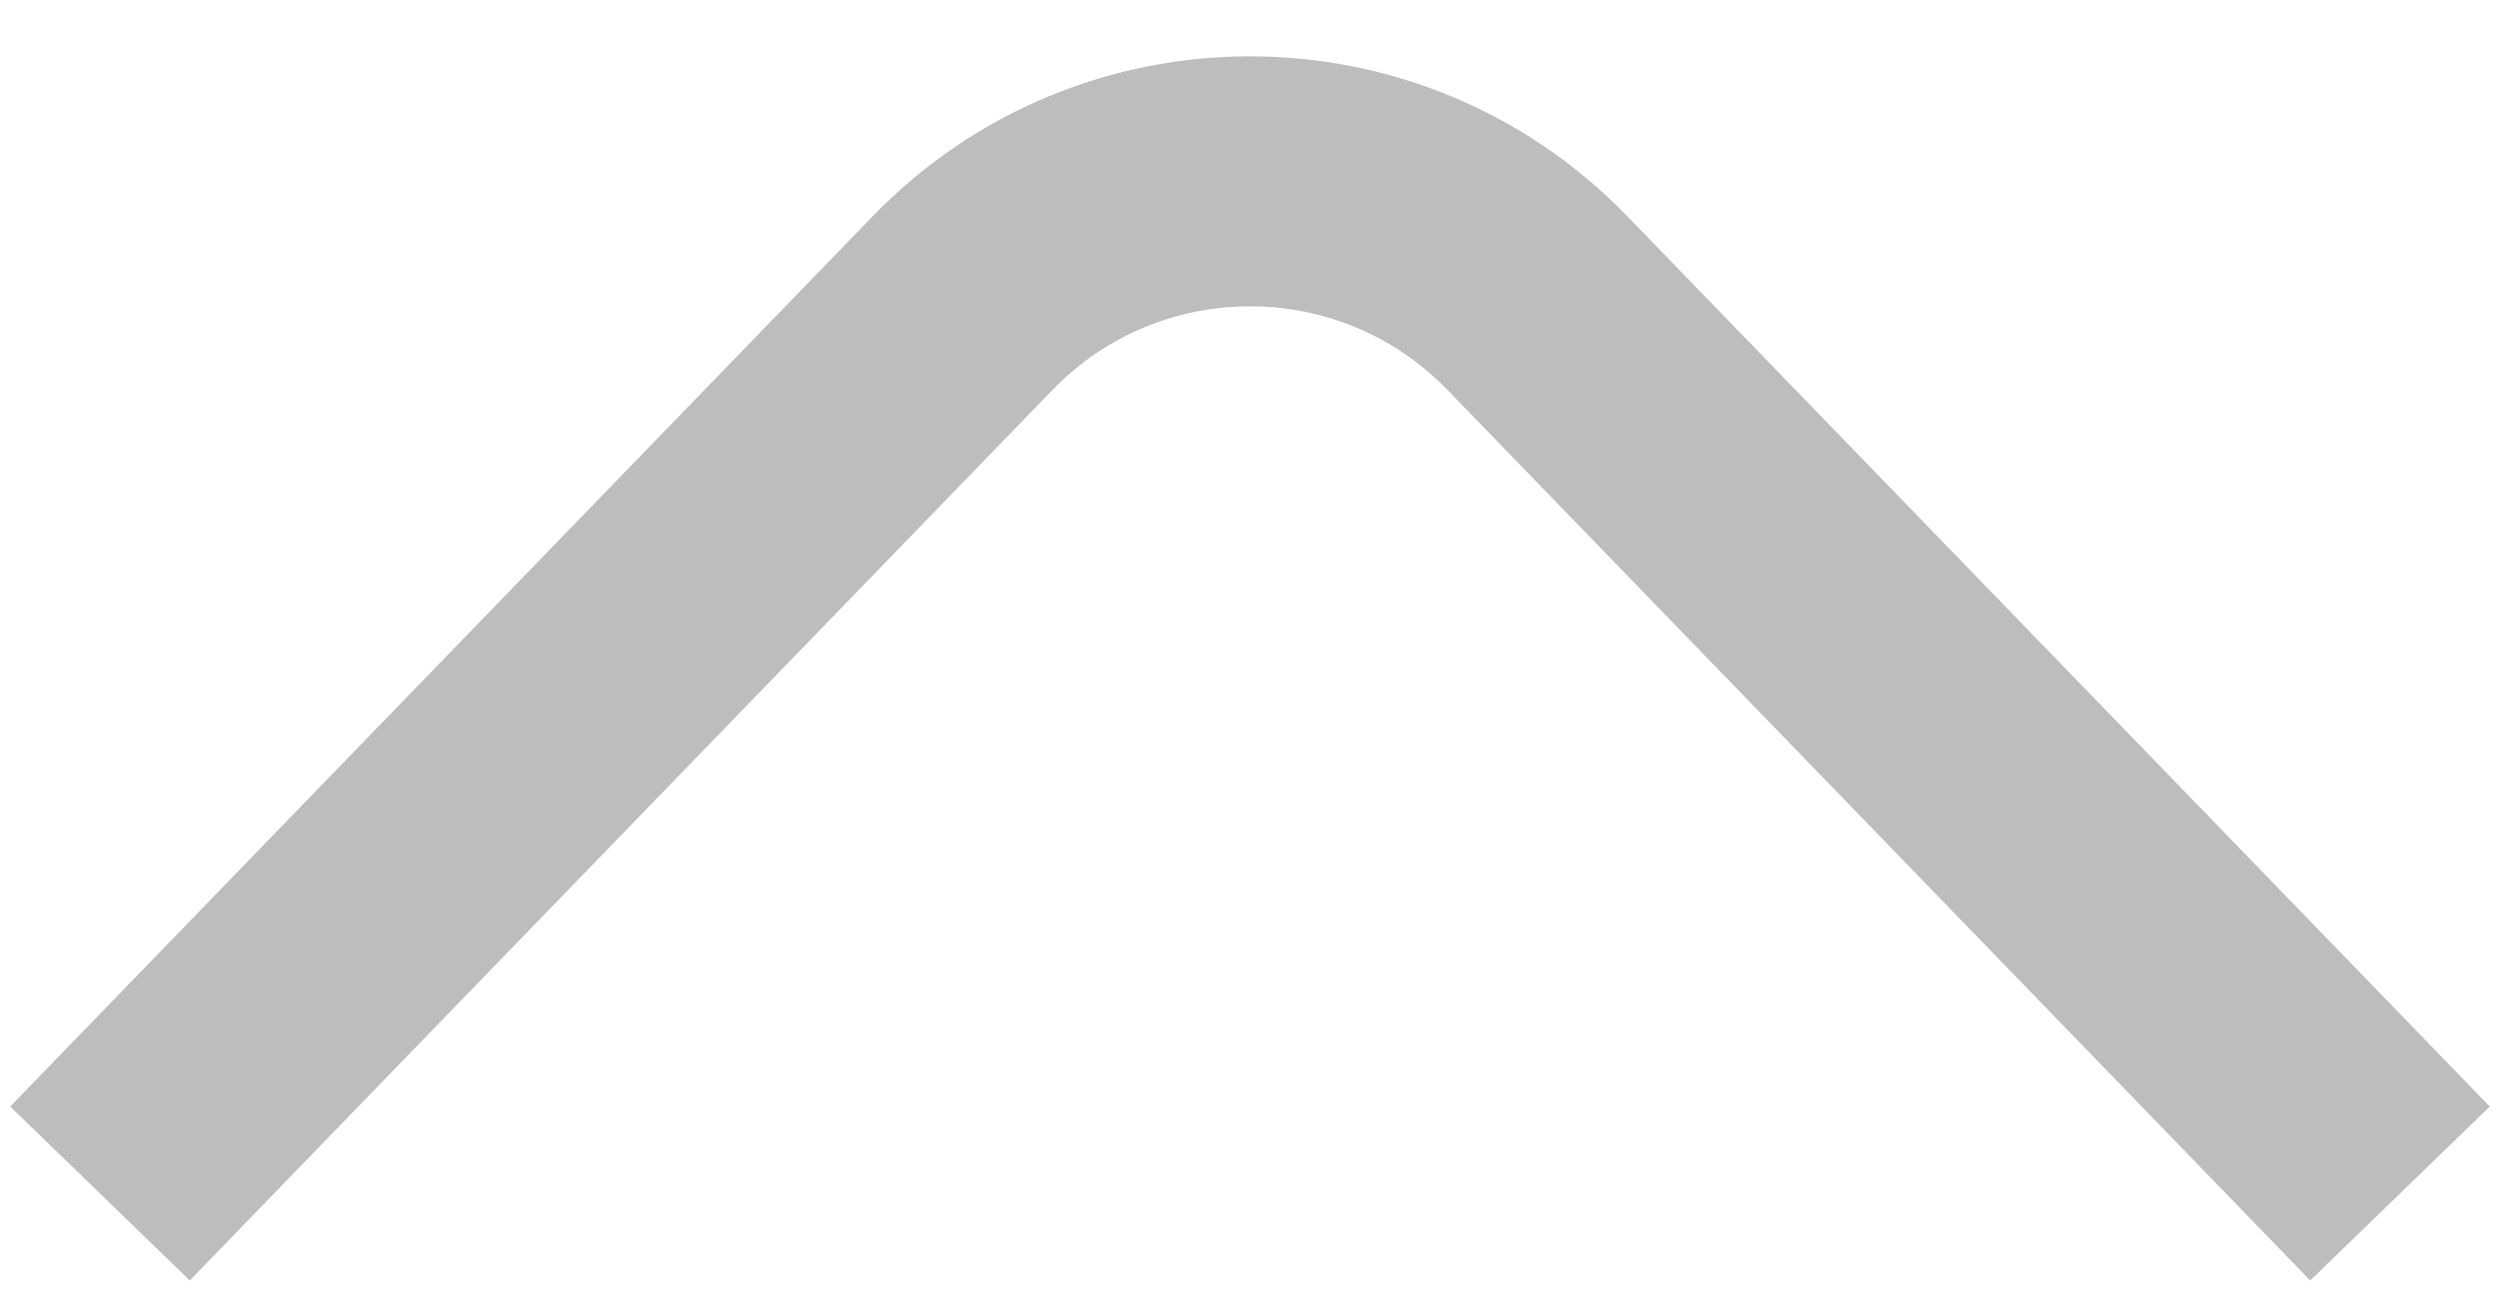 <svg width="25" height="13" viewBox="0 0 25 13" fill="none" xmlns="http://www.w3.org/2000/svg">
<path d="M24 11.935L15.373 3.03C13.801 1.408 11.199 1.408 9.627 3.03L1 11.935" stroke="#BDBDBD" stroke-width="2.5"/>
</svg>
